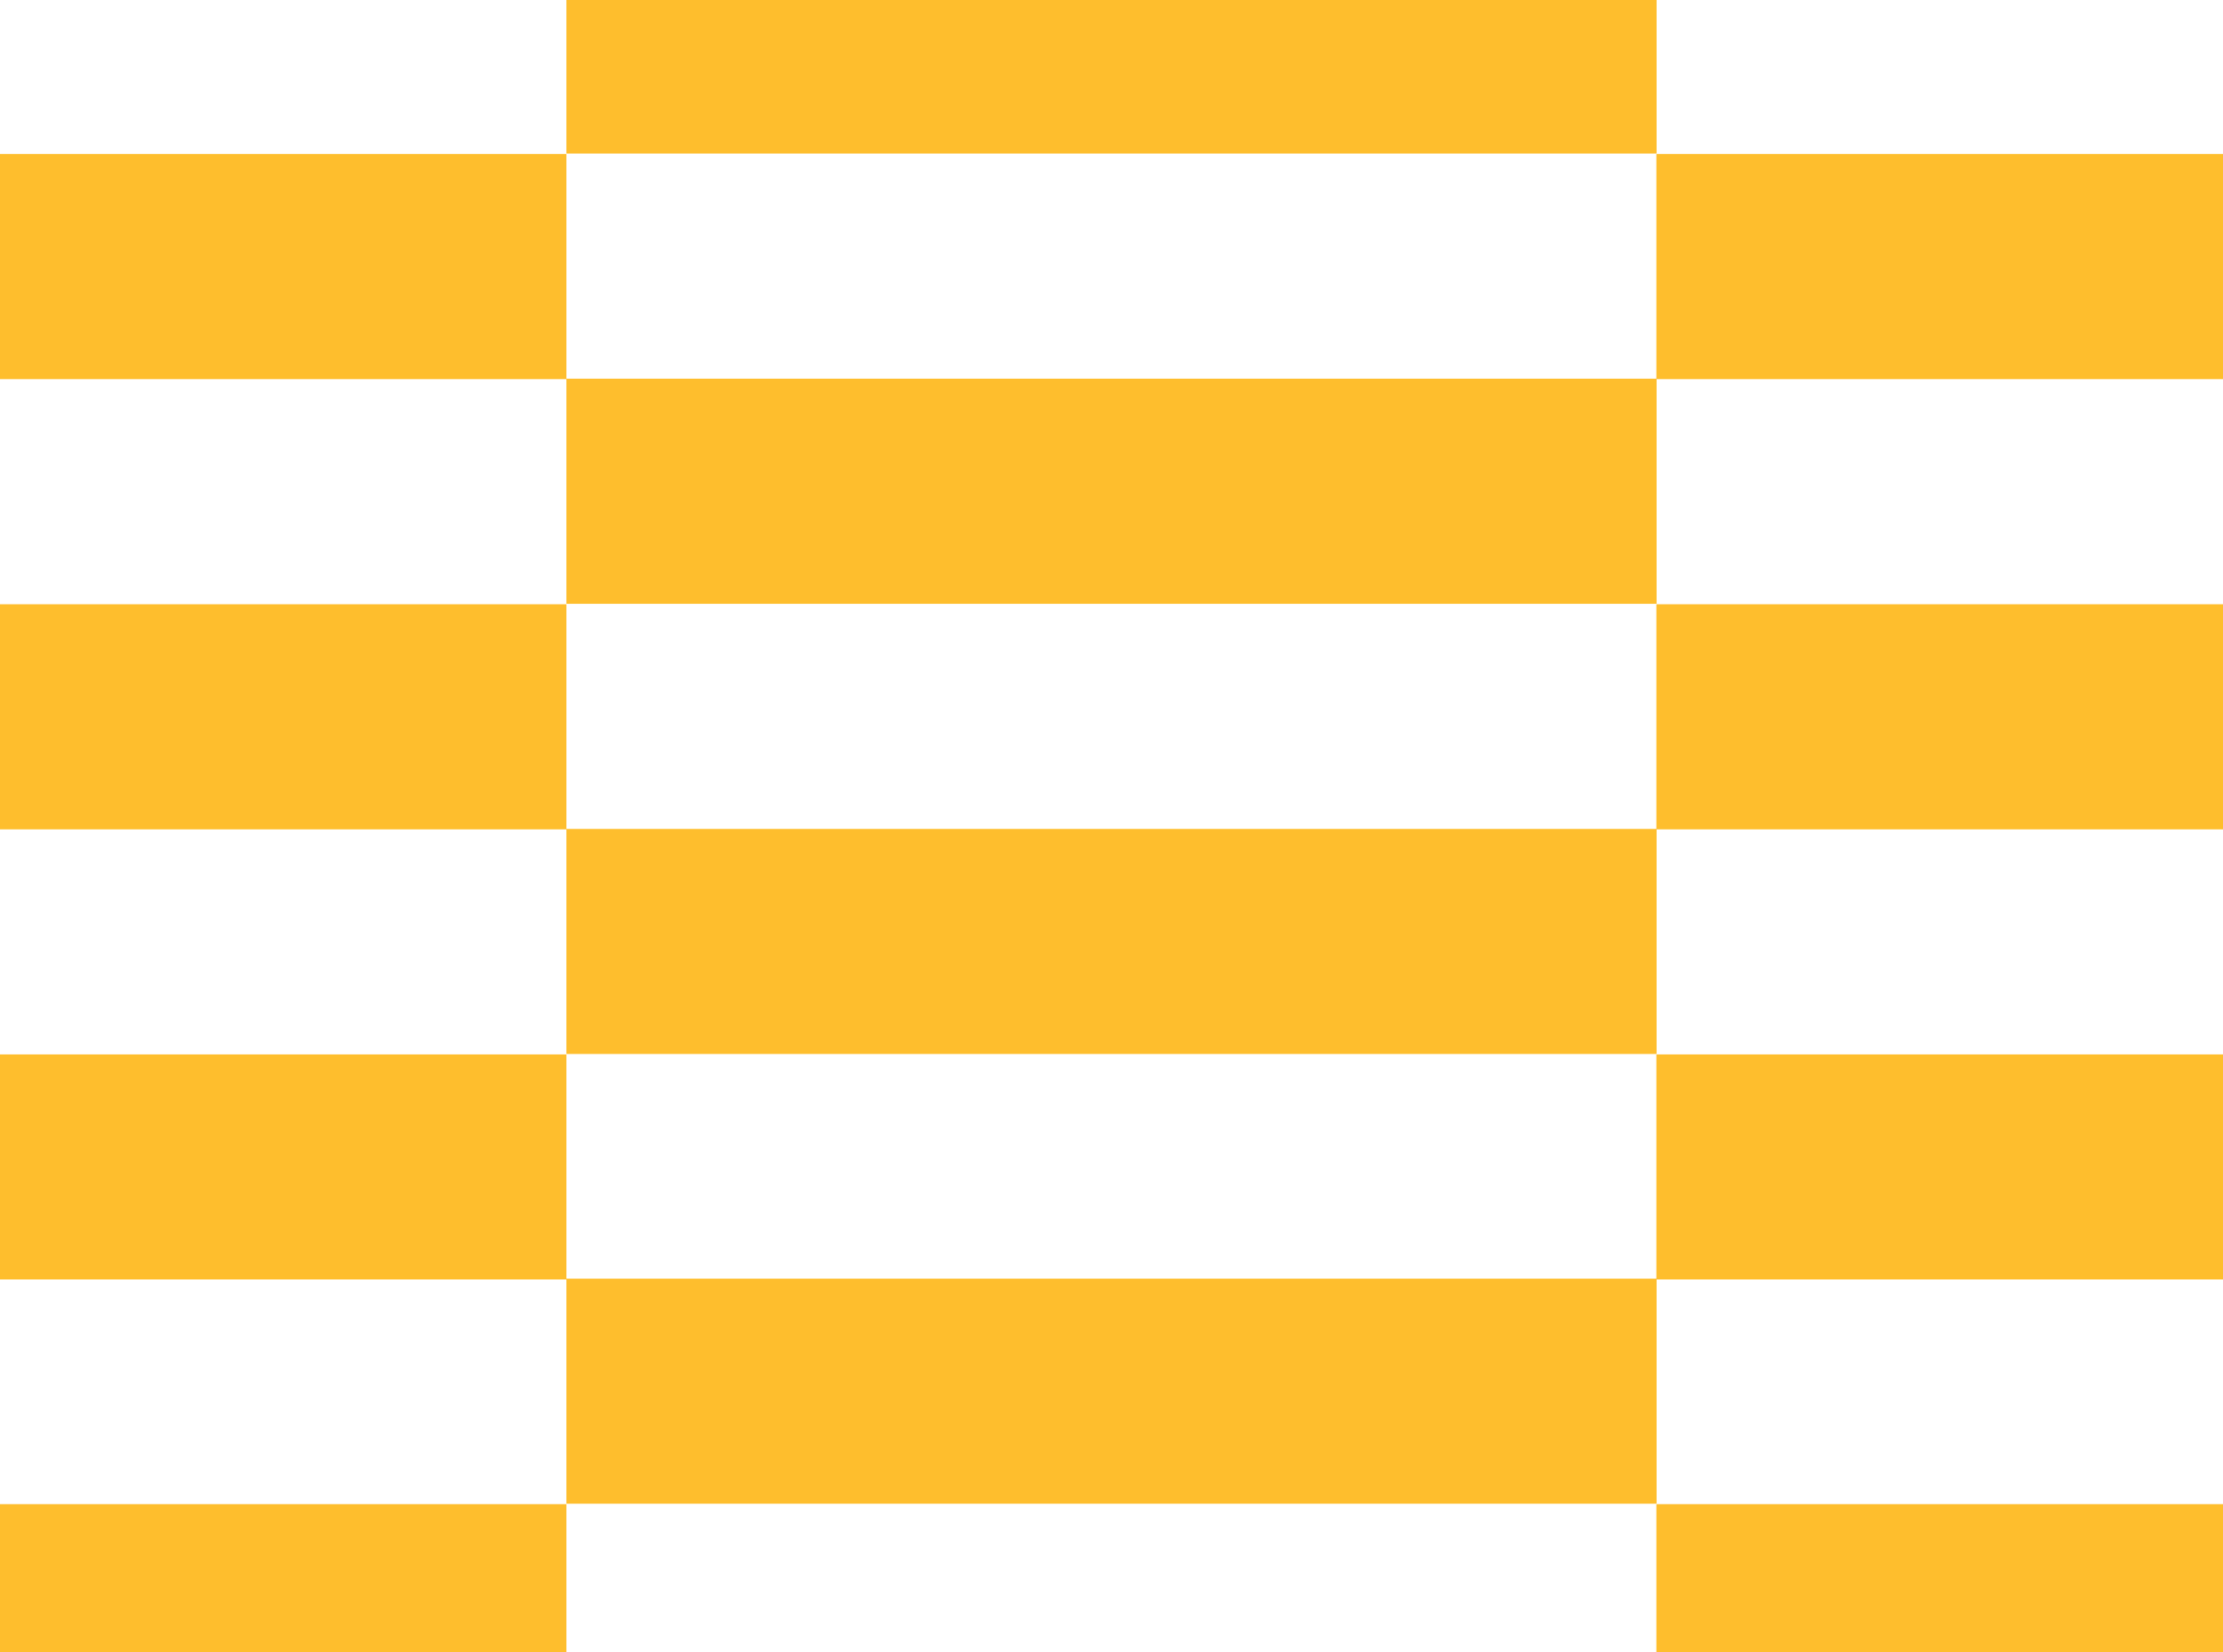 <?xml version="1.0" encoding="utf-8"?>
<!-- Generator: Adobe Illustrator 27.4.0, SVG Export Plug-In . SVG Version: 6.00 Build 0)  -->
<svg version="1.1" id="Brick_Swatch_Artwork" xmlns="http://www.w3.org/2000/svg" xmlns:xlink="http://www.w3.org/1999/xlink"
	 x="0px" y="0px" viewBox="0 0 296 220" style="enable-background:new 0 0 296 220;" xml:space="preserve">
<style type="text/css">
	.st0{clip-path:url(#SVGID_00000122712765119920419280000015603270545454805414_);}
	.st1{fill:#FEBE2D;}
</style>
<g>
	<defs>
		<rect id="SVGID_1_" width="296" height="220"/>
	</defs>
	<clipPath id="SVGID_00000160886160544761342400000010497953482247977603_">
		<use xlink:href="#SVGID_1_"  style="overflow:visible;"/>
	</clipPath>
	<g style="clip-path:url(#SVGID_00000160886160544761342400000010497953482247977603_);">
		<polygon class="st1" points="315.17,-9.53 315.17,-39.45 220.55,-39.45 220.55,-9.53 148,-9.53 148,-9.53 75.42,-9.53 
			75.42,-39.45 -19.21,-39.45 -19.21,-9.53 -91.76,-9.53 -91.76,20.44 -19.17,20.44 -19.17,-9.48 75.42,-9.48 75.42,20.44 
			148,20.44 148,20.44 220.58,20.44 220.58,-9.48 315.17,-9.48 315.17,20.44 387.76,20.44 387.76,-9.53 		"/>
		<polygon class="st1" points="148,-39.51 220.58,-39.51 220.58,-69.49 148,-69.49 148,-69.49 75.42,-69.49 75.42,-39.51 
			148,-39.51 		"/>
		<polygon class="st1" points="315.17,20.5 220.55,20.5 220.55,50.42 148,50.42 148,50.42 75.42,50.42 75.42,20.5 -19.21,20.5 
			-19.21,50.42 -91.76,50.42 -91.76,80.4 -19.17,80.4 -19.17,50.48 75.42,50.48 75.42,80.4 148,80.4 148,80.4 220.58,80.4 
			220.58,50.48 315.17,50.48 315.17,80.4 387.76,80.4 387.76,50.42 315.17,50.42 		"/>
		<polygon class="st1" points="315.17,80.46 220.55,80.46 220.55,110.38 148,110.38 148,110.38 75.42,110.38 75.42,80.46 
			-19.21,80.46 -19.21,110.38 -91.76,110.38 -91.76,140.35 -19.17,140.35 -19.17,110.44 75.42,110.44 75.42,140.35 148,140.35 
			148,140.35 220.58,140.35 220.58,110.44 315.17,110.44 315.17,140.35 387.76,140.35 387.76,110.38 315.17,110.38 		"/>
		<polygon class="st1" points="315.17,380.16 220.55,380.16 220.55,410.02 148,410.02 148,410.02 75.42,410.02 75.42,380.16 
			-19.21,380.16 -19.21,410.02 -91.76,410.02 -91.76,440 -19.17,440 -19.17,410.14 75.42,410.14 75.42,440 148,440 148,440 
			220.58,440 220.58,410.14 315.17,410.14 315.17,440 387.76,440 387.76,410.02 315.17,410.02 		"/>
		<polygon class="st1" points="315.17,140.41 220.55,140.41 220.55,170.27 148,170.27 148,170.27 75.42,170.27 75.42,140.41 
			-19.21,140.41 -19.21,170.27 -91.76,170.27 -91.76,200.24 -19.17,200.24 -19.17,170.38 75.42,170.38 75.42,200.24 148,200.24 
			148,200.24 220.58,200.24 220.58,170.38 315.17,170.38 315.17,200.24 387.76,200.24 387.76,170.27 315.17,170.27 		"/>
		<polygon class="st1" points="315.17,200.3 220.55,200.3 220.55,230.22 148,230.22 148,230.22 75.42,230.22 75.42,200.3 
			-19.21,200.3 -19.21,230.22 -91.76,230.22 -91.76,260.2 -19.17,260.2 -19.17,230.28 75.42,230.28 75.42,260.2 148,260.2 
			148,260.2 220.58,260.2 220.58,230.28 315.17,230.28 315.17,260.2 387.76,260.2 387.76,230.22 315.17,230.22 		"/>
		<polygon class="st1" points="315.17,260.26 220.55,260.26 220.55,290.18 148,290.18 148,290.18 75.42,290.18 75.42,260.26 
			-19.21,260.26 -19.21,290.18 -91.76,290.18 -91.76,320.15 -19.17,320.15 -19.17,290.24 75.42,290.24 75.42,320.15 148,320.15 
			148,320.15 220.58,320.15 220.58,290.24 315.17,290.24 315.17,320.15 387.76,320.15 387.76,290.18 315.17,290.18 		"/>
		<polygon class="st1" points="315.17,320.21 220.55,320.21 220.55,350.13 148,350.13 75.42,350.13 75.42,320.21 -19.21,320.21 
			-19.21,350.13 -91.76,350.13 -91.76,380.11 -19.17,380.11 -19.17,350.19 75.42,350.19 75.42,380.11 148,380.11 220.58,380.11 
			220.58,350.19 315.17,350.19 315.17,380.11 387.76,380.11 387.76,350.13 315.17,350.13 		"/>
	</g>
</g>
</svg>
